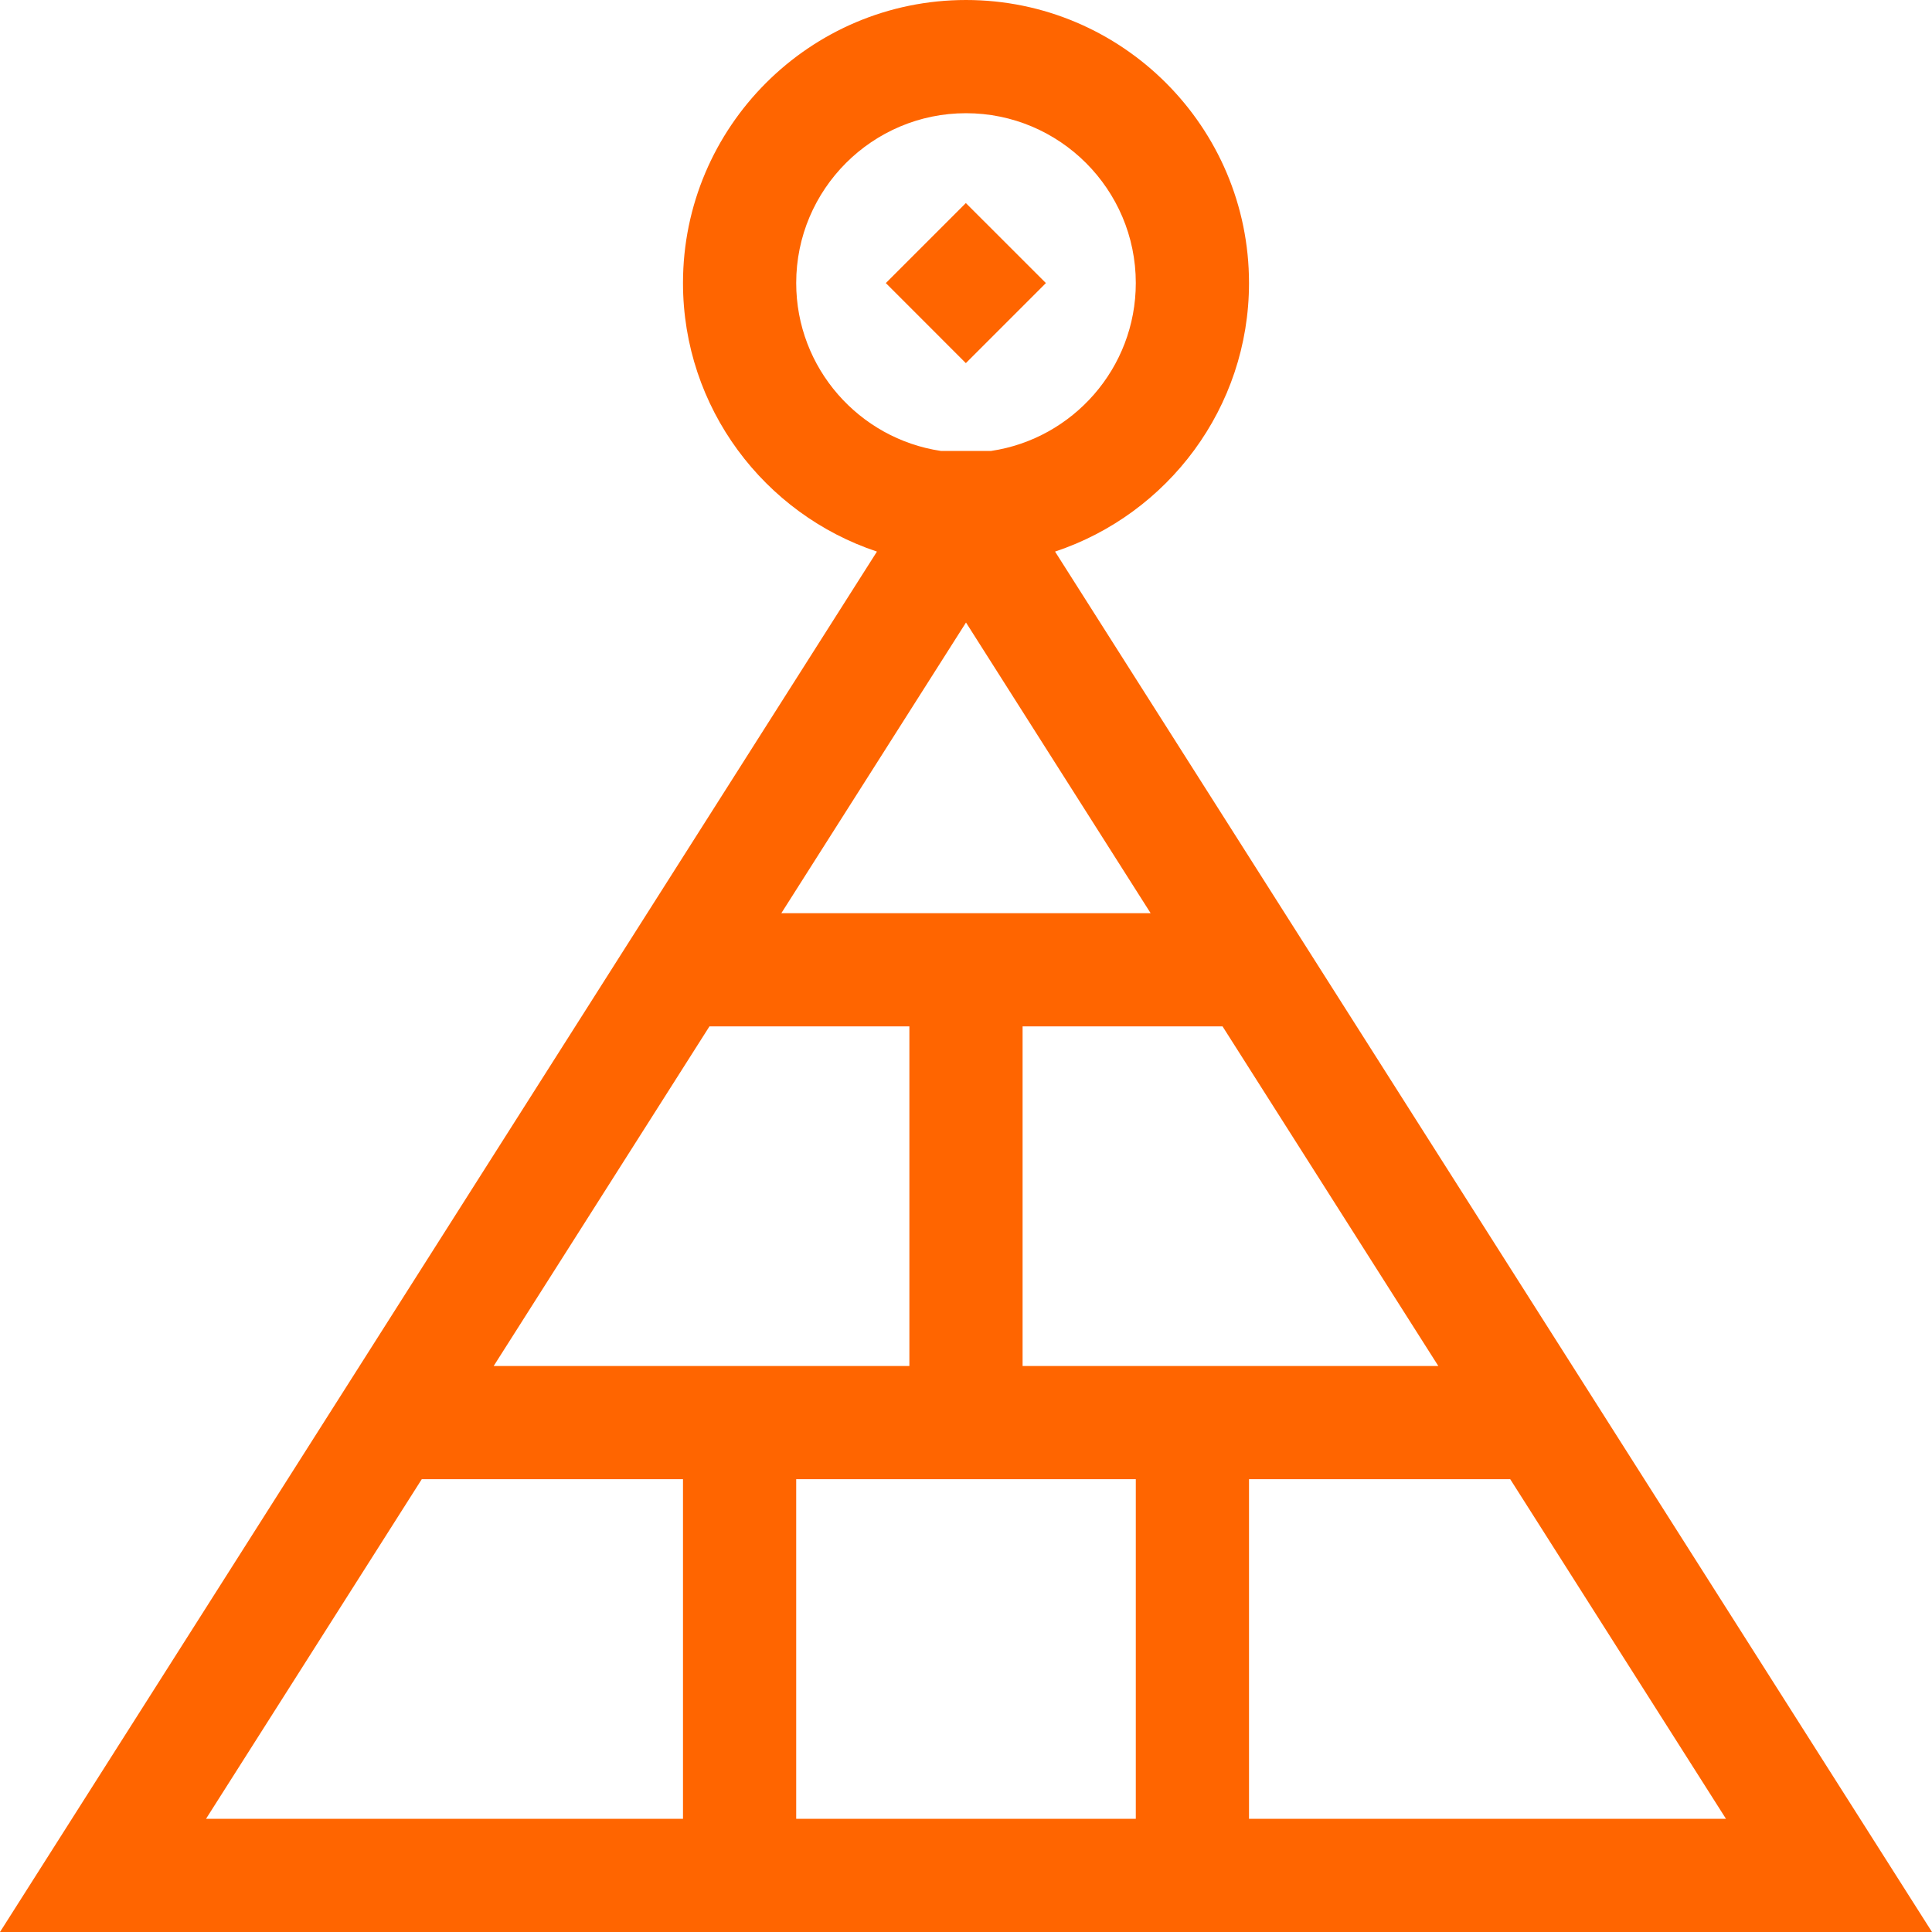 <svg width="62" height="62" viewBox="0 0 62 62" fill="none" xmlns="http://www.w3.org/2000/svg">
                                        <g clip-path="url(#clip0_190_331)">
                                            <path d="M28.427 9.084L30.995 6.516L33.564 9.084L30.995 11.653L28.427 9.084Z" fill="#FF6500"></path>
                                            <path d="M62 62L33.858 17.701C37.469 16.5 40.082 13.092 40.082 9.082C40.082 4.074 36.008 0 31 0C25.992 0 21.918 4.074 21.918 9.082C21.918 13.092 24.531 16.5 28.142 17.701L0 62H62ZM36.449 47.469V58.367H25.551V47.469H36.449ZM32.816 43.836V32.938H39.233L46.157 43.836H32.816ZM25.074 29.305L31 19.977L36.925 29.305H25.074ZM29.183 32.938V43.836H15.843L22.767 32.938H29.183ZM21.918 47.469V58.367H6.612L13.535 47.469H21.918ZM40.082 58.367V47.469H48.465L55.388 58.367H40.082ZM25.551 9.082C25.551 6.077 27.995 3.633 31 3.633C34.005 3.633 36.449 6.077 36.449 9.082C36.449 11.813 34.43 14.08 31.806 14.471C31.581 14.471 32.65 14.471 30.194 14.471C27.57 14.08 25.551 11.813 25.551 9.082Z" fill="#FF6500"></path>
                                        </g>
                                        <defs>
                                            <clipPath id="clip0_190_331">
                                                <rect width="62" height="62" fill="#FF6500"></rect>
                                            </clipPath>
                                        </defs>
                                    </svg>